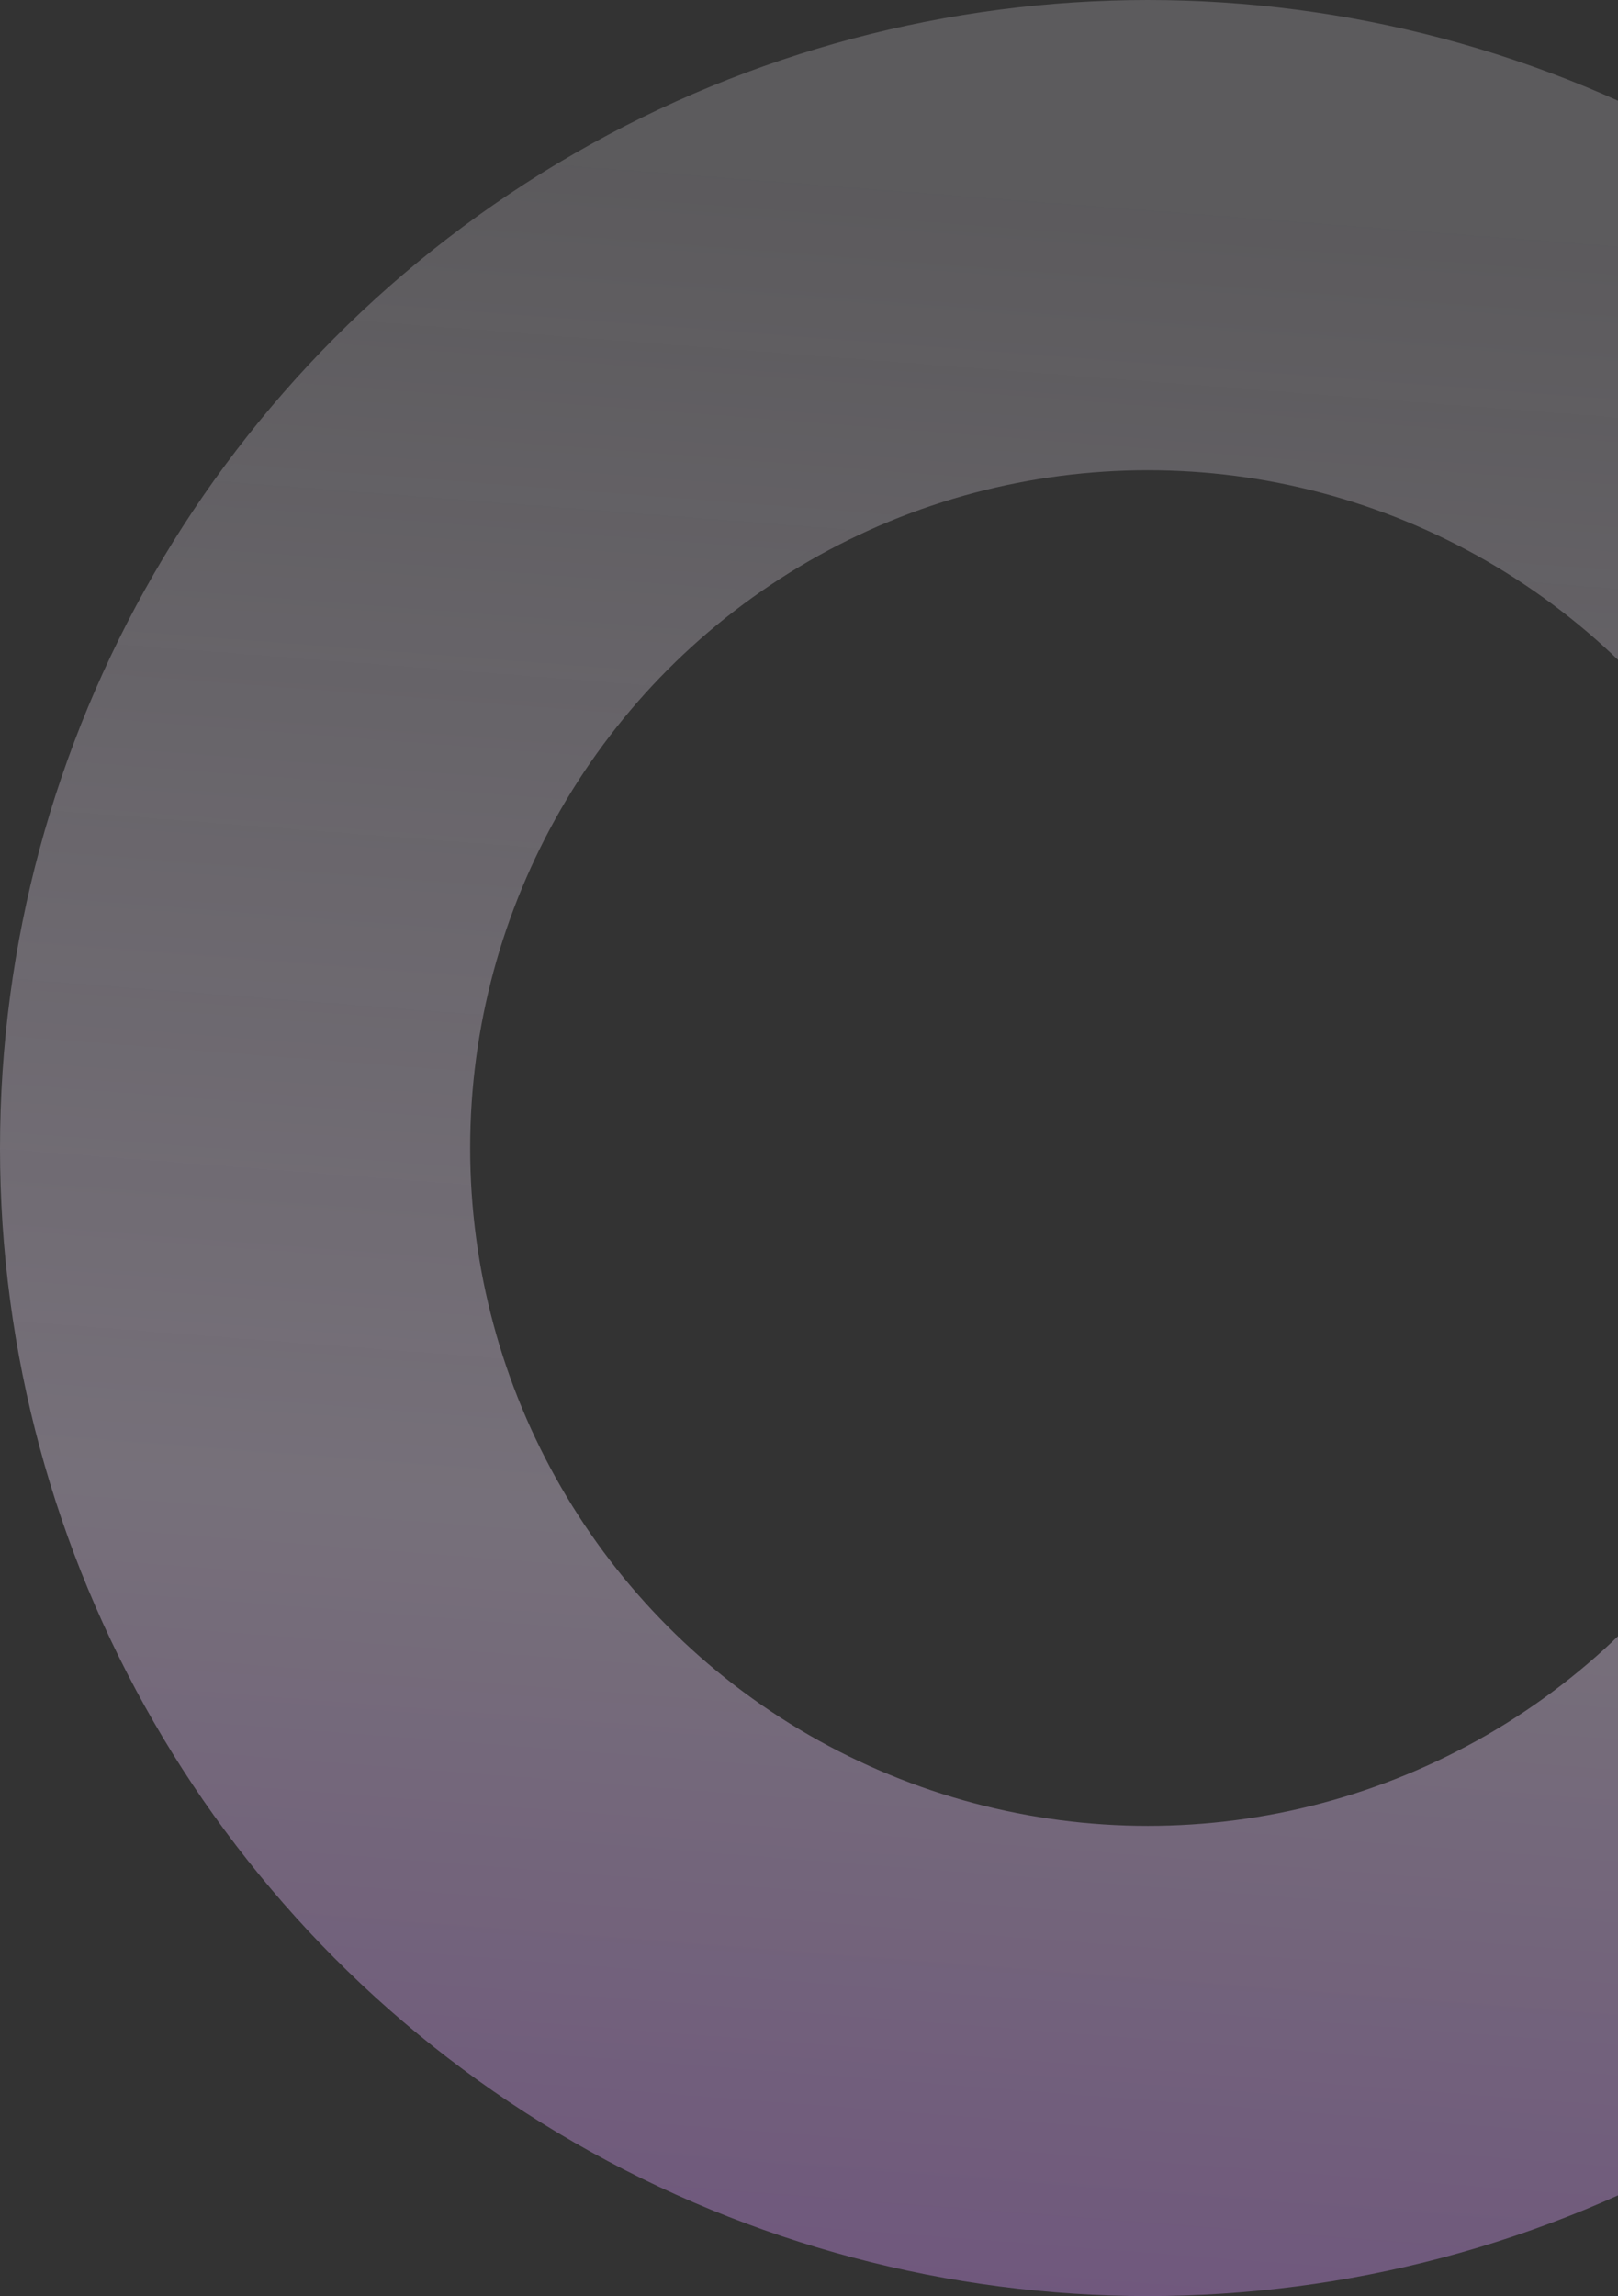 <svg width="647" height="918" viewBox="0 0 647 918" fill="none" xmlns="http://www.w3.org/2000/svg">
<rect x="0" y="0" width="647" height="918" fill="#333333" stroke="none"/>
<circle cx="459" cy="459" r="365" stroke="url(#paint0_linear_6322_16570)" stroke-opacity="0.36" stroke-width="188"/>
<defs>
<linearGradient id="paint0_linear_6322_16570" x1="521.816" y1="86.505" x2="457.791" y2="917.907" gradientUnits="userSpaceOnUse">
<stop stop-color="#FAF2FF" stop-opacity="0.57"/>
<stop offset="0.646" stop-color="#EDDCF7"/>
<stop offset="0.711" stop-color="#EAD0F8"/>
<stop offset="1" stop-color="#DA99FF"/>
</linearGradient>
</defs>
</svg>
